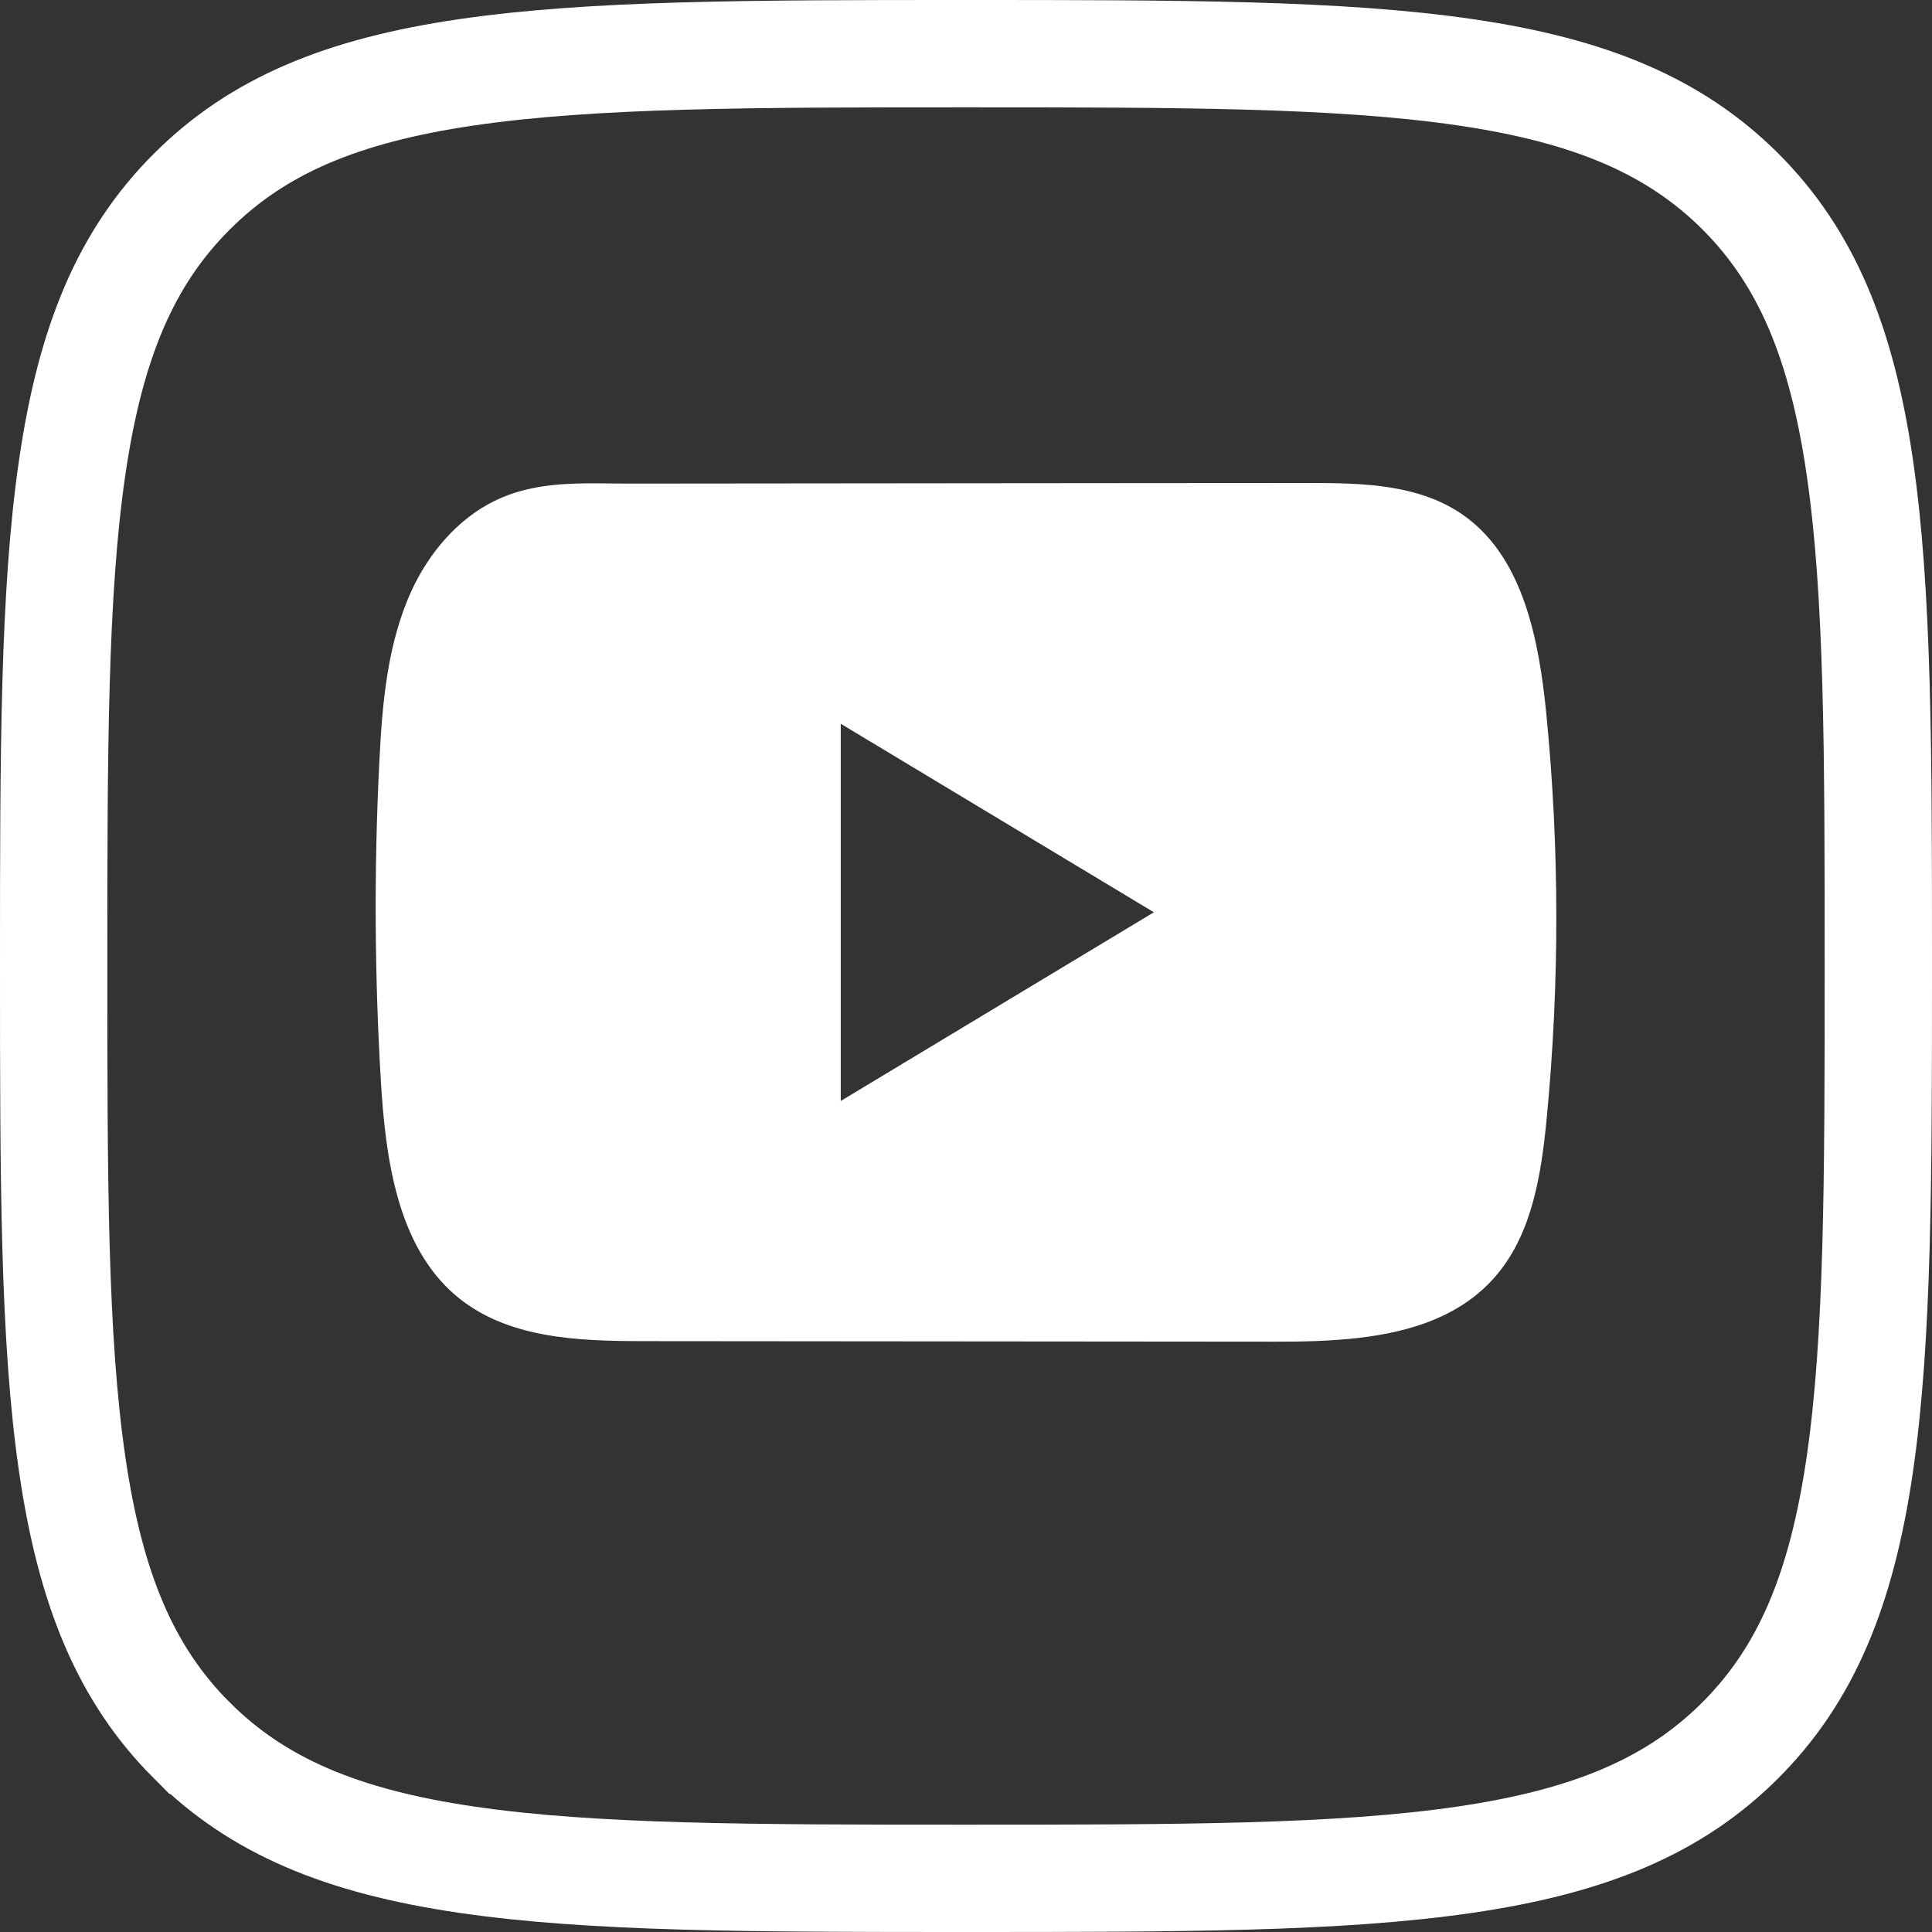<svg width="36" height="36" viewBox="0 0 36 36" fill="none" xmlns="http://www.w3.org/2000/svg">
    <rect x="0" y="0" width="36" height="36" fill="#333333" stroke="none"/>
    <path d="M17.997 1C21.971 1 24.955 1.002 27.306 1.347C29.622 1.686 31.201 2.343 32.428 3.566C33.655 4.793 34.312 6.372 34.652 8.688C34.998 11.039 35 14.023 35 17.997C35 21.971 34.997 24.954 34.652 27.305C34.312 29.622 33.655 31.201 32.428 32.428C31.201 33.655 29.621 34.312 27.303 34.652C24.951 34.998 21.968 35 17.997 35C14.026 35 11.042 34.998 8.691 34.652C6.374 34.312 4.797 33.654 3.573 32.428H3.572C2.345 31.201 1.688 29.621 1.348 27.303C1.002 24.951 1 21.968 1 17.997C1 14.026 1.002 11.042 1.348 8.691C1.688 6.374 2.346 4.797 3.572 3.573L3.573 3.572C4.797 2.346 6.373 1.688 8.689 1.348C11.039 1.003 14.023 1 17.997 1Z"
          stroke="white" stroke-width="2"/>
    <path d="M28.812 13.289C28.677 11.929 28.387 10.425 27.316 9.634C26.488 9.021 25.398 8.999 24.381 9C22.231 9 20.079 9.004 17.929 9.005C15.861 9.008 13.793 9.009 11.725 9.011C10.861 9.011 10.022 8.942 9.219 9.332C8.53 9.667 7.991 10.304 7.666 11.012C7.216 11.998 7.122 13.114 7.068 14.204C6.968 16.189 6.979 18.179 7.098 20.162C7.186 21.609 7.409 23.209 8.482 24.131C9.433 24.948 10.774 24.989 12.008 24.99C15.922 24.994 19.837 24.997 23.752 25C24.254 25.001 24.778 24.991 25.289 24.933C26.296 24.82 27.255 24.519 27.901 23.741C28.554 22.957 28.722 21.866 28.821 20.833C29.062 18.326 29.06 15.795 28.812 13.289ZM15.666 20.515V13.486L21.501 16.999L15.666 20.515Z"
          fill="white"/>
</svg>
